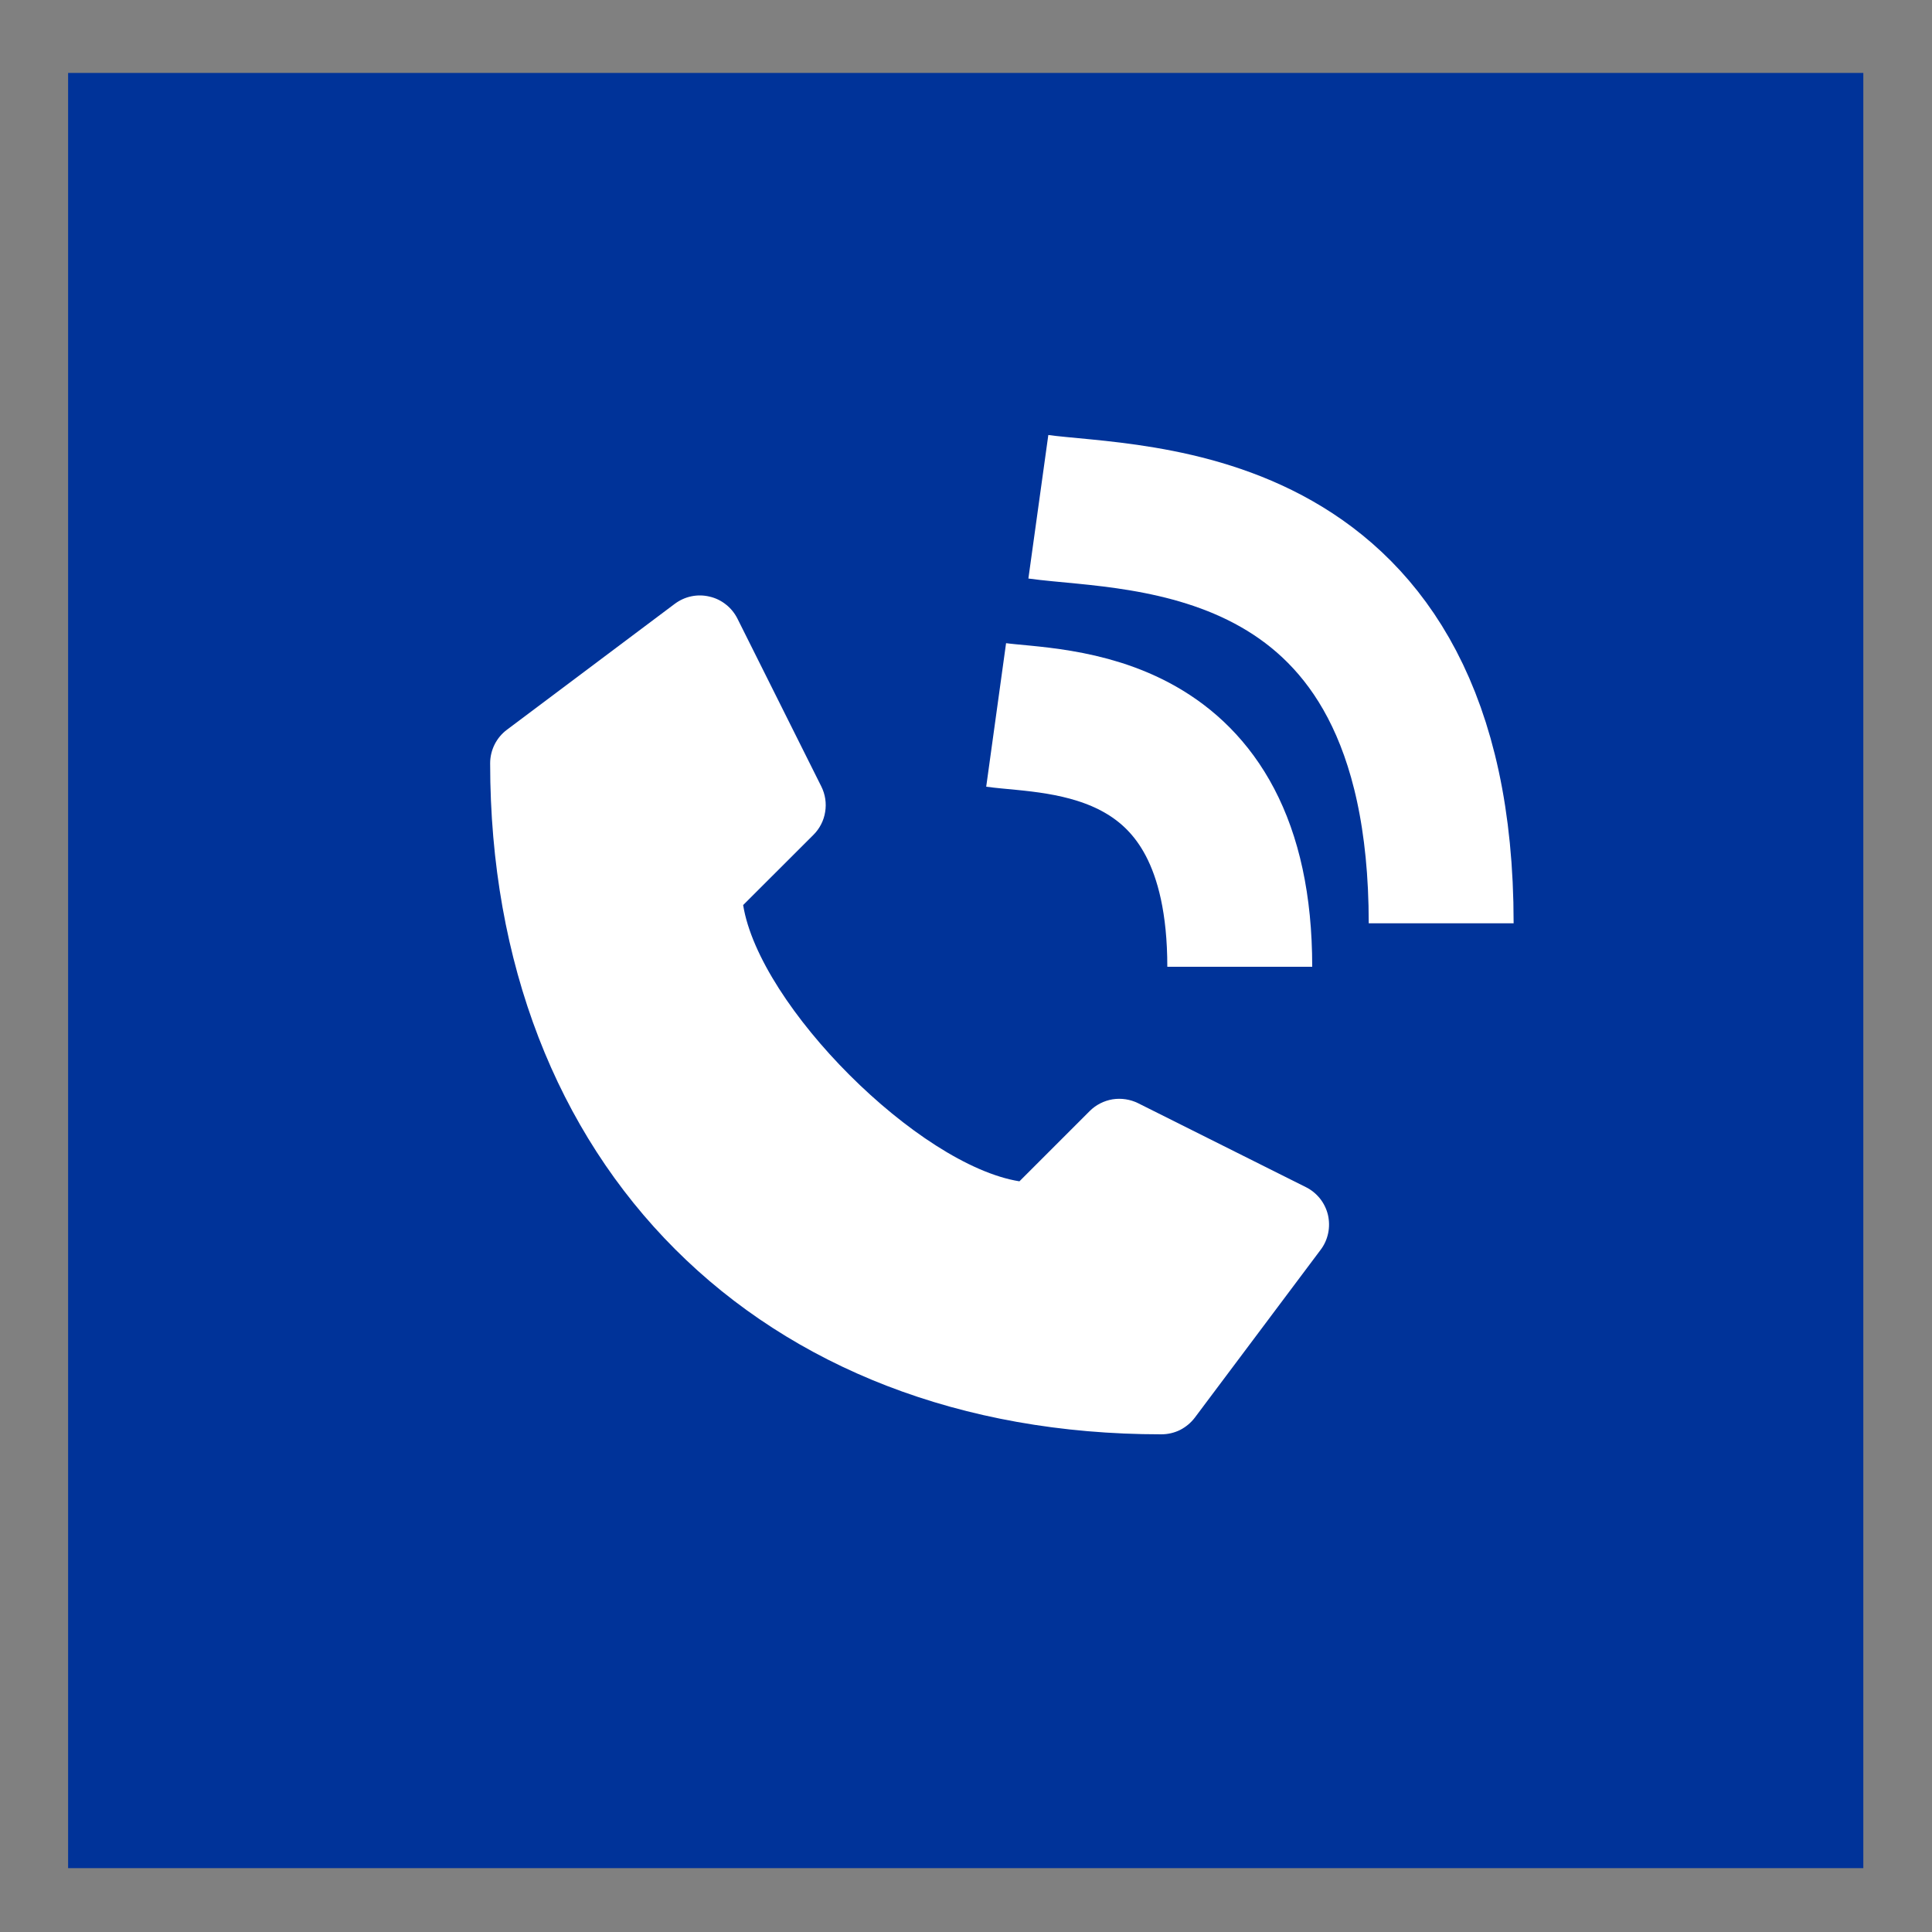 <svg width="20" height="20" viewBox="0 0 20 20" fill="none" xmlns="http://www.w3.org/2000/svg">
<rect x="0" y="0" width="20" height="20" fill="#808080" stroke="none"/>
<path d="M19.289 0.755H0.705V19.339H19.289V0.755Z" fill="#003399"/>
<path d="M13.518 12.289L11.781 11.42C11.7 11.38 11.608 11.366 11.518 11.38C11.428 11.395 11.345 11.437 11.28 11.502L10.553 12.229C9.508 12.061 7.861 10.415 7.693 9.369L8.421 8.642C8.485 8.578 8.528 8.495 8.542 8.405C8.557 8.315 8.543 8.223 8.502 8.141L7.634 6.404C7.605 6.347 7.565 6.297 7.515 6.258C7.465 6.218 7.407 6.19 7.345 6.176C7.283 6.161 7.219 6.16 7.157 6.173C7.094 6.186 7.036 6.213 6.985 6.251L5.248 7.554C5.194 7.594 5.15 7.647 5.12 7.707C5.09 7.767 5.074 7.834 5.074 7.901C5.074 12.056 7.866 14.848 12.021 14.848C12.089 14.848 12.155 14.833 12.216 14.803C12.276 14.772 12.328 14.729 12.369 14.675L13.671 12.938C13.71 12.887 13.736 12.828 13.749 12.766C13.762 12.704 13.761 12.639 13.747 12.577C13.732 12.515 13.704 12.457 13.665 12.408C13.625 12.358 13.575 12.317 13.518 12.289Z" fill="white"/>
<path d="M10.749 5.246C11.764 5.387 14.919 5.246 14.919 9.558" stroke="white" stroke-width="1.5"/>
<path d="M10.312 7.401C10.926 7.486 12.834 7.401 12.834 10.008" stroke="white" stroke-width="1.5"/>
</svg>
